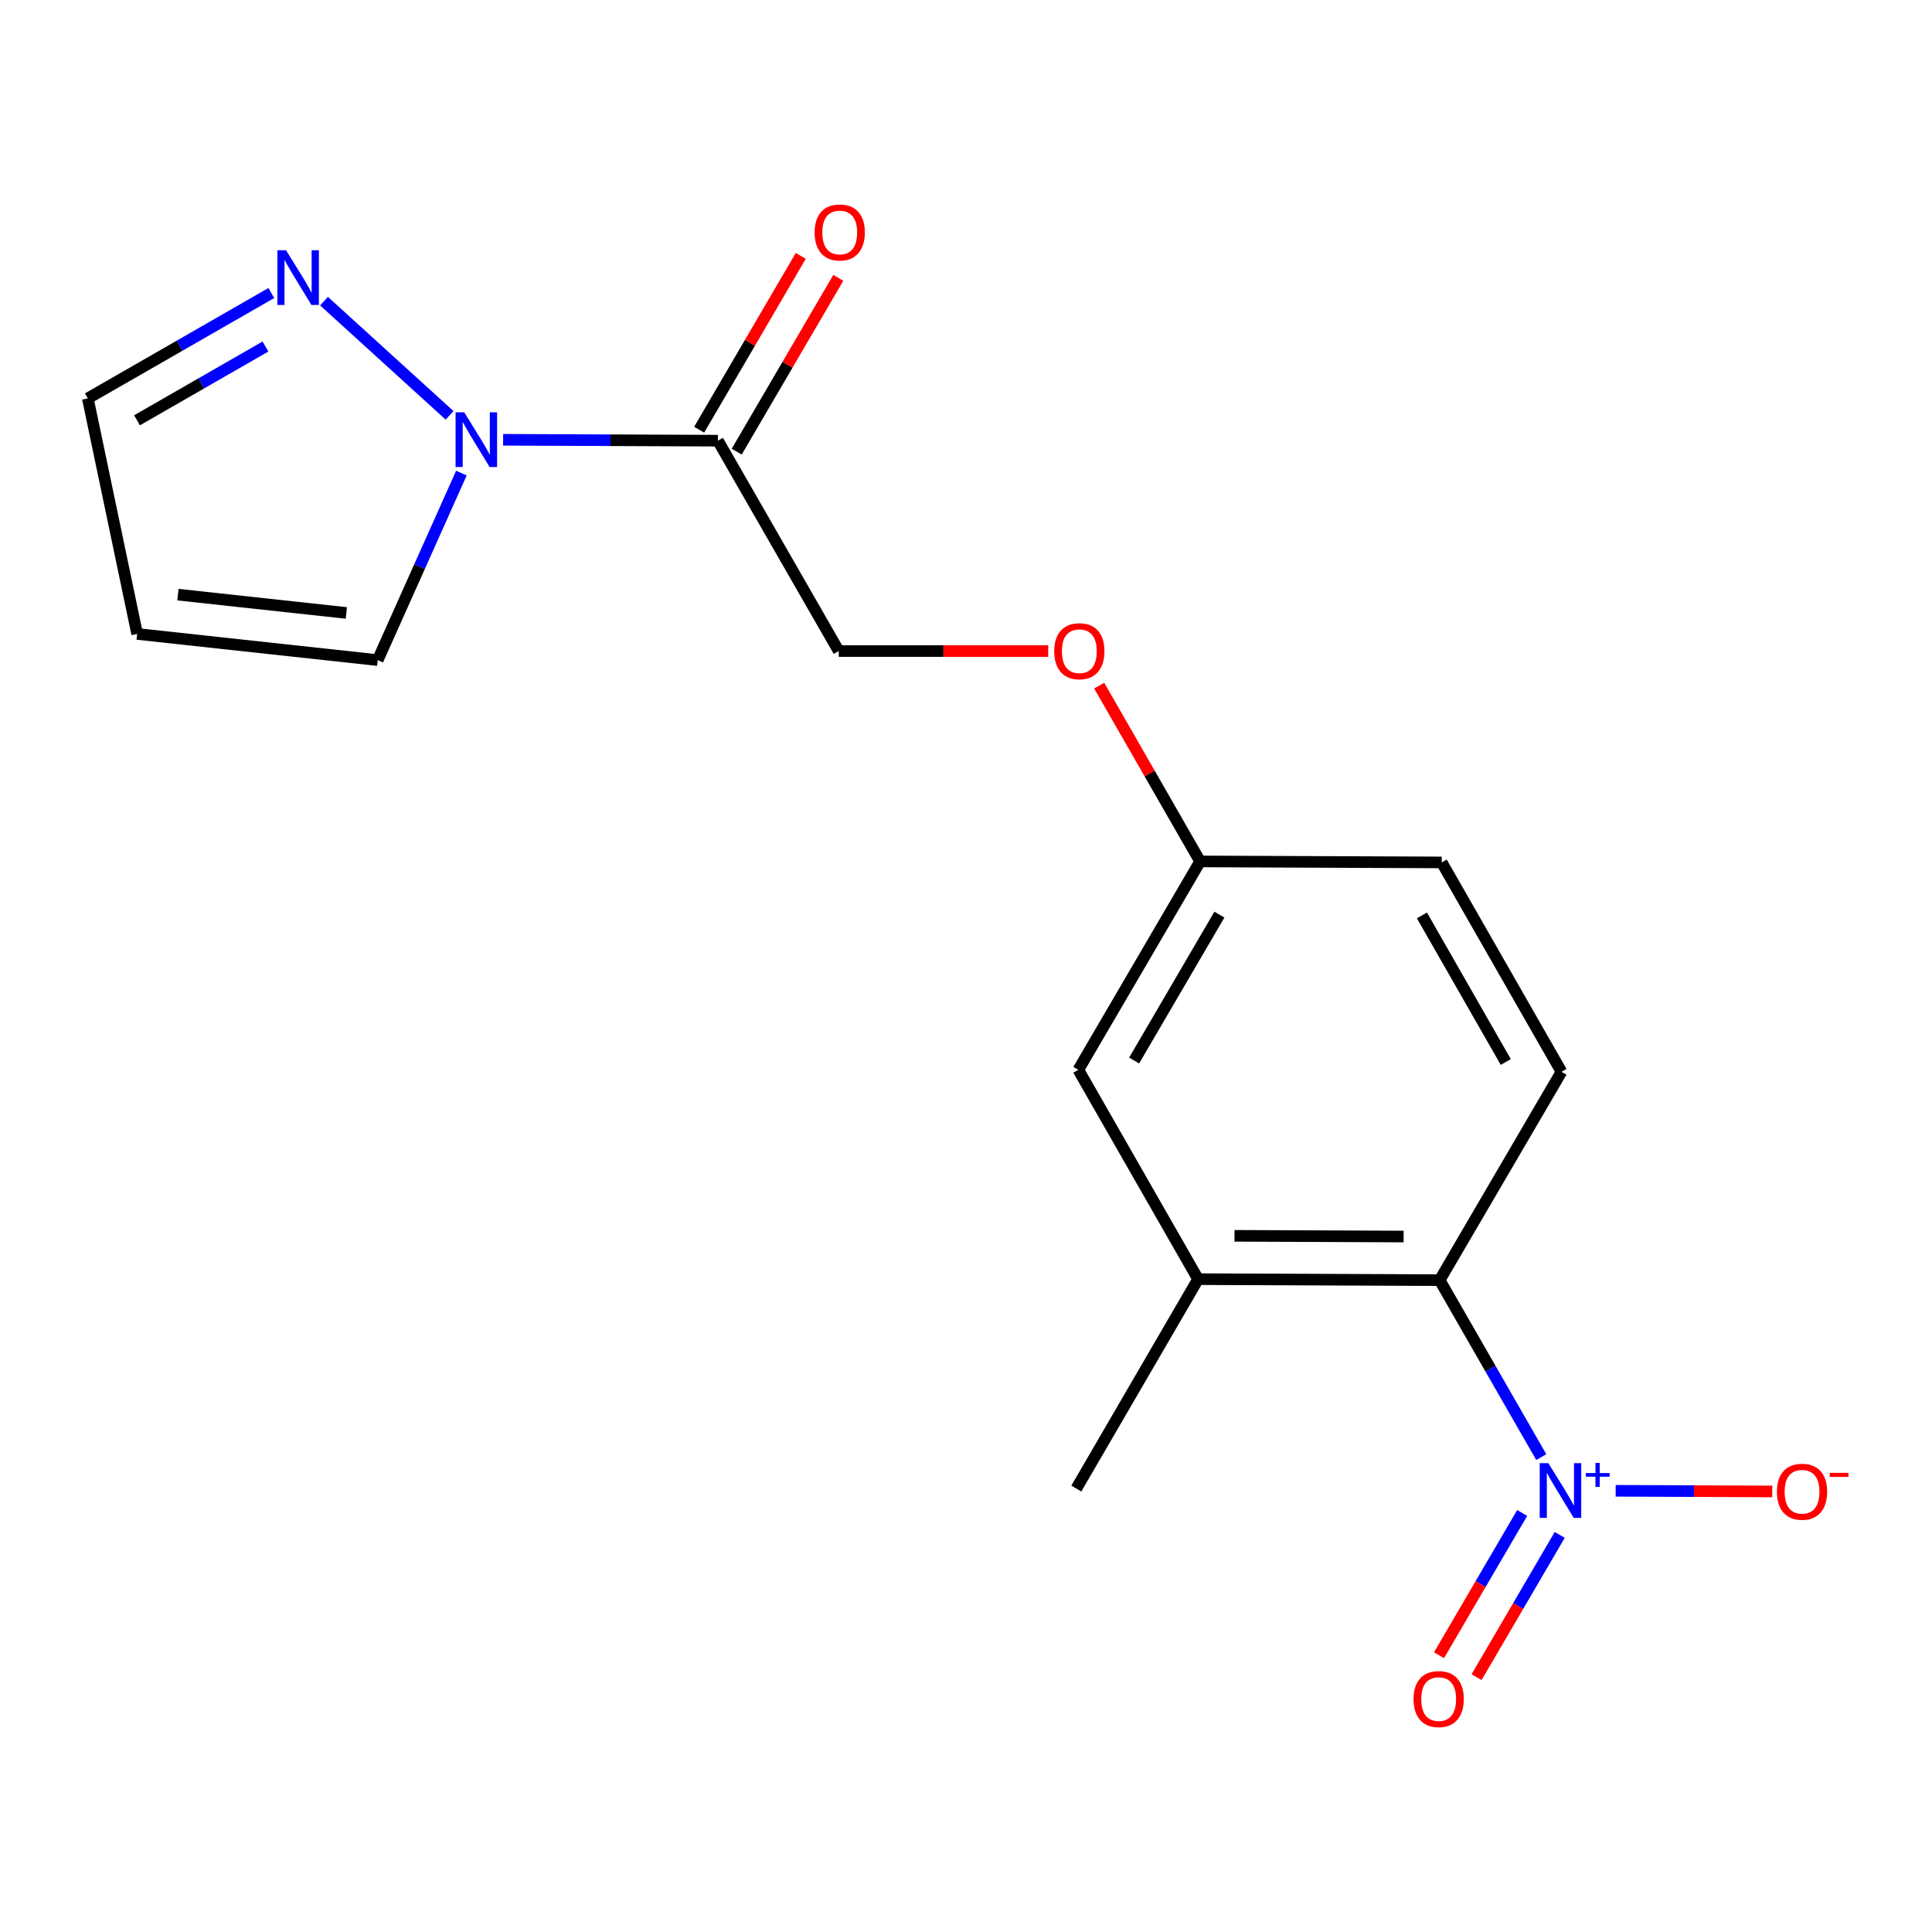 <?xml version='1.0' encoding='iso-8859-1'?>
<svg version='1.1' baseProfile='full'
              xmlns='http://www.w3.org/2000/svg'
                      xmlns:rdkit='http://www.rdkit.org/xml'
                      xmlns:xlink='http://www.w3.org/1999/xlink'
                  xml:space='preserve'
width='1000px' height='1000px' viewBox='0 0 1000 1000'>
<!-- END OF HEADER -->
<rect style='opacity:1.0;fill:#FFFFFF;stroke:none' width='1000' height='1000' x='0' y='0'> </rect>
<path class='bond-2' d='M 797.762,754.207 L 771.464,708.411' style='fill:none;fill-rule:evenodd;stroke:#0000FF;stroke-width:6px;stroke-linecap:butt;stroke-linejoin:miter;stroke-opacity:1' />
<path class='bond-2' d='M 771.464,708.411 L 745.166,662.616' style='fill:none;fill-rule:evenodd;stroke:#000000;stroke-width:6px;stroke-linecap:butt;stroke-linejoin:miter;stroke-opacity:1' />
<path class='bond-5' d='M 836.267,771.629 L 876.794,771.803' style='fill:none;fill-rule:evenodd;stroke:#0000FF;stroke-width:6px;stroke-linecap:butt;stroke-linejoin:miter;stroke-opacity:1' />
<path class='bond-5' d='M 876.794,771.803 L 917.32,771.977' style='fill:none;fill-rule:evenodd;stroke:#FF0000;stroke-width:6px;stroke-linecap:butt;stroke-linejoin:miter;stroke-opacity:1' />
<path class='bond-8' d='M 787.877,783.109 L 766.358,819.922' style='fill:none;fill-rule:evenodd;stroke:#0000FF;stroke-width:6px;stroke-linecap:butt;stroke-linejoin:miter;stroke-opacity:1' />
<path class='bond-8' d='M 766.358,819.922 L 744.84,856.735' style='fill:none;fill-rule:evenodd;stroke:#FF0000;stroke-width:6px;stroke-linecap:butt;stroke-linejoin:miter;stroke-opacity:1' />
<path class='bond-8' d='M 807.311,794.469 L 785.793,831.282' style='fill:none;fill-rule:evenodd;stroke:#0000FF;stroke-width:6px;stroke-linecap:butt;stroke-linejoin:miter;stroke-opacity:1' />
<path class='bond-8' d='M 785.793,831.282 L 764.274,868.095' style='fill:none;fill-rule:evenodd;stroke:#FF0000;stroke-width:6px;stroke-linecap:butt;stroke-linejoin:miter;stroke-opacity:1' />
<path class='bond-0' d='M 260.418,227.638 L 316.008,227.866' style='fill:none;fill-rule:evenodd;stroke:#0000FF;stroke-width:6px;stroke-linecap:butt;stroke-linejoin:miter;stroke-opacity:1' />
<path class='bond-0' d='M 316.008,227.866 L 371.599,228.094' style='fill:none;fill-rule:evenodd;stroke:#000000;stroke-width:6px;stroke-linecap:butt;stroke-linejoin:miter;stroke-opacity:1' />
<path class='bond-3' d='M 232.694,214.978 L 167.708,155.869' style='fill:none;fill-rule:evenodd;stroke:#0000FF;stroke-width:6px;stroke-linecap:butt;stroke-linejoin:miter;stroke-opacity:1' />
<path class='bond-7' d='M 238.817,244.866 L 217.16,293.27' style='fill:none;fill-rule:evenodd;stroke:#0000FF;stroke-width:6px;stroke-linecap:butt;stroke-linejoin:miter;stroke-opacity:1' />
<path class='bond-7' d='M 217.16,293.27 L 195.502,341.674' style='fill:none;fill-rule:evenodd;stroke:#000000;stroke-width:6px;stroke-linecap:butt;stroke-linejoin:miter;stroke-opacity:1' />
<path class='bond-1' d='M 371.599,228.094 L 434.129,336.984' style='fill:none;fill-rule:evenodd;stroke:#000000;stroke-width:6px;stroke-linecap:butt;stroke-linejoin:miter;stroke-opacity:1' />
<path class='bond-11' d='M 381.316,233.774 L 407.611,188.79' style='fill:none;fill-rule:evenodd;stroke:#000000;stroke-width:6px;stroke-linecap:butt;stroke-linejoin:miter;stroke-opacity:1' />
<path class='bond-11' d='M 407.611,188.79 L 433.906,143.806' style='fill:none;fill-rule:evenodd;stroke:#FF0000;stroke-width:6px;stroke-linecap:butt;stroke-linejoin:miter;stroke-opacity:1' />
<path class='bond-11' d='M 361.882,222.414 L 388.177,177.43' style='fill:none;fill-rule:evenodd;stroke:#000000;stroke-width:6px;stroke-linecap:butt;stroke-linejoin:miter;stroke-opacity:1' />
<path class='bond-11' d='M 388.177,177.43 L 414.471,132.446' style='fill:none;fill-rule:evenodd;stroke:#FF0000;stroke-width:6px;stroke-linecap:butt;stroke-linejoin:miter;stroke-opacity:1' />
<path class='bond-4' d='M 745.166,662.616 L 620.131,662.091' style='fill:none;fill-rule:evenodd;stroke:#000000;stroke-width:6px;stroke-linecap:butt;stroke-linejoin:miter;stroke-opacity:1' />
<path class='bond-4' d='M 726.506,640.027 L 638.981,639.659' style='fill:none;fill-rule:evenodd;stroke:#000000;stroke-width:6px;stroke-linecap:butt;stroke-linejoin:miter;stroke-opacity:1' />
<path class='bond-6' d='M 745.166,662.616 L 808.222,554.764' style='fill:none;fill-rule:evenodd;stroke:#000000;stroke-width:6px;stroke-linecap:butt;stroke-linejoin:miter;stroke-opacity:1' />
<path class='bond-13' d='M 140.441,151.661 L 92.948,178.935' style='fill:none;fill-rule:evenodd;stroke:#0000FF;stroke-width:6px;stroke-linecap:butt;stroke-linejoin:miter;stroke-opacity:1' />
<path class='bond-13' d='M 92.948,178.935 L 45.455,206.209' style='fill:none;fill-rule:evenodd;stroke:#000000;stroke-width:6px;stroke-linecap:butt;stroke-linejoin:miter;stroke-opacity:1' />
<path class='bond-13' d='M 137.403,179.364 L 104.158,198.456' style='fill:none;fill-rule:evenodd;stroke:#0000FF;stroke-width:6px;stroke-linecap:butt;stroke-linejoin:miter;stroke-opacity:1' />
<path class='bond-13' d='M 104.158,198.456 L 70.913,217.548' style='fill:none;fill-rule:evenodd;stroke:#000000;stroke-width:6px;stroke-linecap:butt;stroke-linejoin:miter;stroke-opacity:1' />
<path class='bond-12' d='M 620.131,662.091 L 558.139,553.739' style='fill:none;fill-rule:evenodd;stroke:#000000;stroke-width:6px;stroke-linecap:butt;stroke-linejoin:miter;stroke-opacity:1' />
<path class='bond-17' d='M 620.131,662.091 L 557.101,770.468' style='fill:none;fill-rule:evenodd;stroke:#000000;stroke-width:6px;stroke-linecap:butt;stroke-linejoin:miter;stroke-opacity:1' />
<path class='bond-16' d='M 808.222,554.764 L 746.229,446.387' style='fill:none;fill-rule:evenodd;stroke:#000000;stroke-width:6px;stroke-linecap:butt;stroke-linejoin:miter;stroke-opacity:1' />
<path class='bond-16' d='M 779.383,549.684 L 735.988,473.82' style='fill:none;fill-rule:evenodd;stroke:#000000;stroke-width:6px;stroke-linecap:butt;stroke-linejoin:miter;stroke-opacity:1' />
<path class='bond-9' d='M 195.502,341.674 L 70.992,328.13' style='fill:none;fill-rule:evenodd;stroke:#000000;stroke-width:6px;stroke-linecap:butt;stroke-linejoin:miter;stroke-opacity:1' />
<path class='bond-9' d='M 179.26,317.264 L 92.103,307.783' style='fill:none;fill-rule:evenodd;stroke:#000000;stroke-width:6px;stroke-linecap:butt;stroke-linejoin:miter;stroke-opacity:1' />
<path class='bond-19' d='M 70.992,328.13 L 45.455,206.209' style='fill:none;fill-rule:evenodd;stroke:#000000;stroke-width:6px;stroke-linecap:butt;stroke-linejoin:miter;stroke-opacity:1' />
<path class='bond-10' d='M 434.129,336.984 L 488.34,336.984' style='fill:none;fill-rule:evenodd;stroke:#000000;stroke-width:6px;stroke-linecap:butt;stroke-linejoin:miter;stroke-opacity:1' />
<path class='bond-10' d='M 488.34,336.984 L 542.551,336.984' style='fill:none;fill-rule:evenodd;stroke:#FF0000;stroke-width:6px;stroke-linecap:butt;stroke-linejoin:miter;stroke-opacity:1' />
<path class='bond-18' d='M 558.139,553.739 L 621.182,445.874' style='fill:none;fill-rule:evenodd;stroke:#000000;stroke-width:6px;stroke-linecap:butt;stroke-linejoin:miter;stroke-opacity:1' />
<path class='bond-18' d='M 587.03,548.918 L 631.16,473.413' style='fill:none;fill-rule:evenodd;stroke:#000000;stroke-width:6px;stroke-linecap:butt;stroke-linejoin:miter;stroke-opacity:1' />
<path class='bond-14' d='M 568.94,354.883 L 595.061,400.379' style='fill:none;fill-rule:evenodd;stroke:#FF0000;stroke-width:6px;stroke-linecap:butt;stroke-linejoin:miter;stroke-opacity:1' />
<path class='bond-14' d='M 595.061,400.379 L 621.182,445.874' style='fill:none;fill-rule:evenodd;stroke:#000000;stroke-width:6px;stroke-linecap:butt;stroke-linejoin:miter;stroke-opacity:1' />
<path class='bond-15' d='M 621.182,445.874 L 746.229,446.387' style='fill:none;fill-rule:evenodd;stroke:#000000;stroke-width:6px;stroke-linecap:butt;stroke-linejoin:miter;stroke-opacity:1' />
<path  class='atom-0' d='M 801.436 757.346
L 810.716 772.346
Q 811.636 773.826, 813.116 776.506
Q 814.596 779.186, 814.676 779.346
L 814.676 757.346
L 818.436 757.346
L 818.436 785.666
L 814.556 785.666
L 804.596 769.266
Q 803.436 767.346, 802.196 765.146
Q 800.996 762.946, 800.636 762.266
L 800.636 785.666
L 796.956 785.666
L 796.956 757.346
L 801.436 757.346
' fill='#0000FF'/>
<path  class='atom-0' d='M 820.812 762.451
L 825.802 762.451
L 825.802 757.197
L 828.02 757.197
L 828.02 762.451
L 833.141 762.451
L 833.141 764.351
L 828.02 764.351
L 828.02 769.631
L 825.802 769.631
L 825.802 764.351
L 820.812 764.351
L 820.812 762.451
' fill='#0000FF'/>
<path  class='atom-1' d='M 240.291 213.422
L 249.571 228.422
Q 250.491 229.902, 251.971 232.582
Q 253.451 235.262, 253.531 235.422
L 253.531 213.422
L 257.291 213.422
L 257.291 241.742
L 253.411 241.742
L 243.451 225.342
Q 242.291 223.422, 241.051 221.222
Q 239.851 219.022, 239.491 218.342
L 239.491 241.742
L 235.811 241.742
L 235.811 213.422
L 240.291 213.422
' fill='#0000FF'/>
<path  class='atom-4' d='M 148.059 129.531
L 157.339 144.531
Q 158.259 146.011, 159.739 148.691
Q 161.219 151.371, 161.299 151.531
L 161.299 129.531
L 165.059 129.531
L 165.059 157.851
L 161.179 157.851
L 151.219 141.451
Q 150.059 139.531, 148.819 137.331
Q 147.619 135.131, 147.259 134.451
L 147.259 157.851
L 143.579 157.851
L 143.579 129.531
L 148.059 129.531
' fill='#0000FF'/>
<path  class='atom-6' d='M 919.732 772.124
Q 919.732 765.324, 923.092 761.524
Q 926.452 757.724, 932.732 757.724
Q 939.012 757.724, 942.372 761.524
Q 945.732 765.324, 945.732 772.124
Q 945.732 779.004, 942.332 782.924
Q 938.932 786.804, 932.732 786.804
Q 926.492 786.804, 923.092 782.924
Q 919.732 779.044, 919.732 772.124
M 932.732 783.604
Q 937.052 783.604, 939.372 780.724
Q 941.732 777.804, 941.732 772.124
Q 941.732 766.564, 939.372 763.764
Q 937.052 760.924, 932.732 760.924
Q 928.412 760.924, 926.052 763.724
Q 923.732 766.524, 923.732 772.124
Q 923.732 777.844, 926.052 780.724
Q 928.412 783.604, 932.732 783.604
' fill='#FF0000'/>
<path  class='atom-6' d='M 947.052 762.346
L 956.74 762.346
L 956.74 764.458
L 947.052 764.458
L 947.052 762.346
' fill='#FF0000'/>
<path  class='atom-9' d='M 731.654 879.438
Q 731.654 872.638, 735.014 868.838
Q 738.374 865.038, 744.654 865.038
Q 750.934 865.038, 754.294 868.838
Q 757.654 872.638, 757.654 879.438
Q 757.654 886.318, 754.254 890.238
Q 750.854 894.118, 744.654 894.118
Q 738.414 894.118, 735.014 890.238
Q 731.654 886.358, 731.654 879.438
M 744.654 890.918
Q 748.974 890.918, 751.294 888.038
Q 753.654 885.118, 753.654 879.438
Q 753.654 873.878, 751.294 871.078
Q 748.974 868.238, 744.654 868.238
Q 740.334 868.238, 737.974 871.038
Q 735.654 873.838, 735.654 879.438
Q 735.654 885.158, 737.974 888.038
Q 740.334 890.918, 744.654 890.918
' fill='#FF0000'/>
<path  class='atom-12' d='M 421.642 120.322
Q 421.642 113.522, 425.002 109.722
Q 428.362 105.922, 434.642 105.922
Q 440.922 105.922, 444.282 109.722
Q 447.642 113.522, 447.642 120.322
Q 447.642 127.202, 444.242 131.122
Q 440.842 135.002, 434.642 135.002
Q 428.402 135.002, 425.002 131.122
Q 421.642 127.242, 421.642 120.322
M 434.642 131.802
Q 438.962 131.802, 441.282 128.922
Q 443.642 126.002, 443.642 120.322
Q 443.642 114.762, 441.282 111.962
Q 438.962 109.122, 434.642 109.122
Q 430.322 109.122, 427.962 111.922
Q 425.642 114.722, 425.642 120.322
Q 425.642 126.042, 427.962 128.922
Q 430.322 131.802, 434.642 131.802
' fill='#FF0000'/>
<path  class='atom-15' d='M 545.664 337.064
Q 545.664 330.264, 549.024 326.464
Q 552.384 322.664, 558.664 322.664
Q 564.944 322.664, 568.304 326.464
Q 571.664 330.264, 571.664 337.064
Q 571.664 343.944, 568.264 347.864
Q 564.864 351.744, 558.664 351.744
Q 552.424 351.744, 549.024 347.864
Q 545.664 343.984, 545.664 337.064
M 558.664 348.544
Q 562.984 348.544, 565.304 345.664
Q 567.664 342.744, 567.664 337.064
Q 567.664 331.504, 565.304 328.704
Q 562.984 325.864, 558.664 325.864
Q 554.344 325.864, 551.984 328.664
Q 549.664 331.464, 549.664 337.064
Q 549.664 342.784, 551.984 345.664
Q 554.344 348.544, 558.664 348.544
' fill='#FF0000'/>
</svg>
